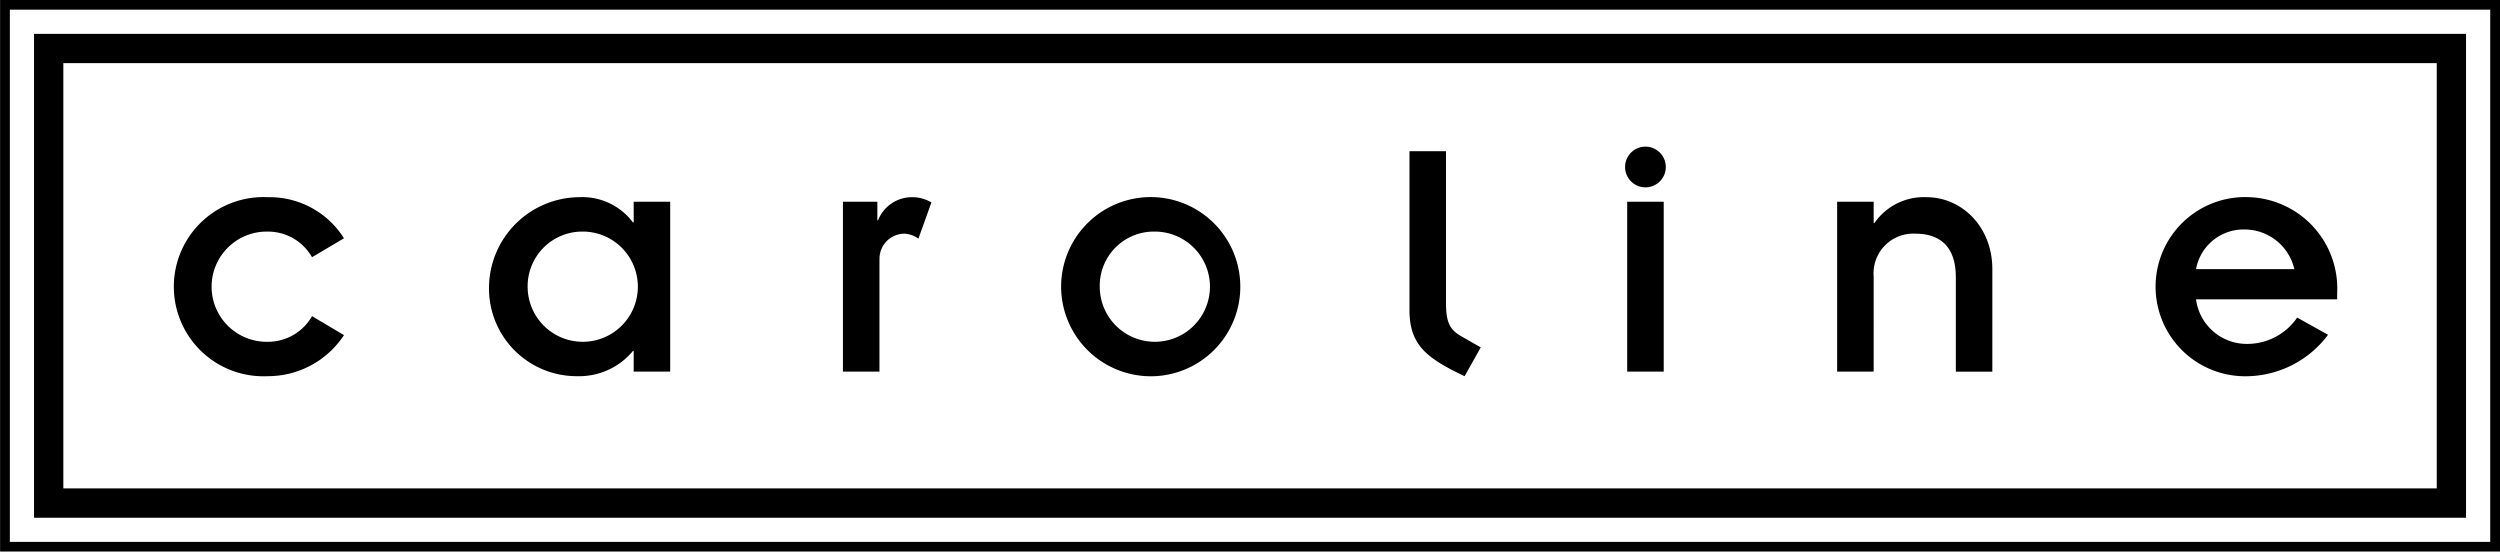 <svg xmlns="http://www.w3.org/2000/svg" width="238.25" height="52.562" viewBox="0 0 238.25 52.562">
  <defs>
    <style>
      .cls-1 {
        fill-rule: evenodd;
      }
    </style>
  </defs>
  <path id="Caroline-Logo" class="cls-1" d="M153.258,30.21V82.791H391.5V30.21H153.258ZM390.569,81.86H154.189V31.14h236.38V81.86Zm-211.8-15.791a8.669,8.669,0,0,0,7.261-3.914l-3.044-1.806a4.828,4.828,0,0,1-4.217,2.442,5.251,5.251,0,1,1,0-10.5,4.815,4.815,0,0,1,4.217,2.441l3.044-1.806a8.367,8.367,0,0,0-7.261-3.913A8.538,8.538,0,1,0,178.765,66.069Zm29.483,0a6.652,6.652,0,0,0,5.321-2.408h0.067v1.973h3.48V49.446h-3.48v1.973h-0.067a6.036,6.036,0,0,0-5.153-2.408,8.669,8.669,0,0,0-8.567,8.529A8.353,8.353,0,0,0,208.248,66.069Zm0.435-13.78a5.252,5.252,0,1,1-5.153,5.251A5.207,5.207,0,0,1,208.683,52.289Zm28.38,2.642a2.385,2.385,0,0,1,2.409-2.442,2.582,2.582,0,0,1,1.3.468l1.239-3.445a3.578,3.578,0,0,0-1.908-.5,3.464,3.464,0,0,0-3.179,2.207h-0.067V49.446h-3.28V65.634h3.481v-10.7Zm26.242,11.138a8.538,8.538,0,1,0-8.934-8.529A8.553,8.553,0,0,0,263.305,66.069Zm0-13.78a5.251,5.251,0,1,1-5.253,5.251A5.157,5.157,0,0,1,263.305,52.289Zm29.518,13.78,1.539-2.743-1.874-1.071c-1.037-.6-1.439-1.271-1.439-3.144V44.63h-3.48V59.748C287.569,63.126,289.242,64.363,292.823,66.069Zm17.235-17.995a1.94,1.94,0,1,0-1.941-1.94A1.942,1.942,0,0,0,310.058,48.075Zm-1.74,17.56h3.48V49.446h-3.48V65.634ZM331.81,56.57a3.784,3.784,0,0,1,3.982-4.081c2.309,0,3.849,1.2,3.849,4.148v9h3.479V55.868c0-4.014-2.877-6.857-6.291-6.857a5.718,5.718,0,0,0-4.952,2.475H331.81v-2.04h-3.48V65.634h3.48V56.57Zm35.775,9.5a9.806,9.806,0,0,0,7.529-3.947l-2.944-1.639a5.762,5.762,0,0,1-4.686,2.509,4.876,4.876,0,0,1-4.952-4.248h13.452V58.109a8.708,8.708,0,0,0-8.4-9.1A8.538,8.538,0,1,0,367.585,66.069Zm-0.469-13.981a4.869,4.869,0,0,1,4.785,3.779h-9.369A4.6,4.6,0,0,1,367.116,52.088Zm21.148-18.645H156.493V79.557H388.264V33.444Zm-2.793,43.321H159.286V36.235H385.471v40.53Z" transform="translate(-153.25 -30.219)"/>
</svg>
